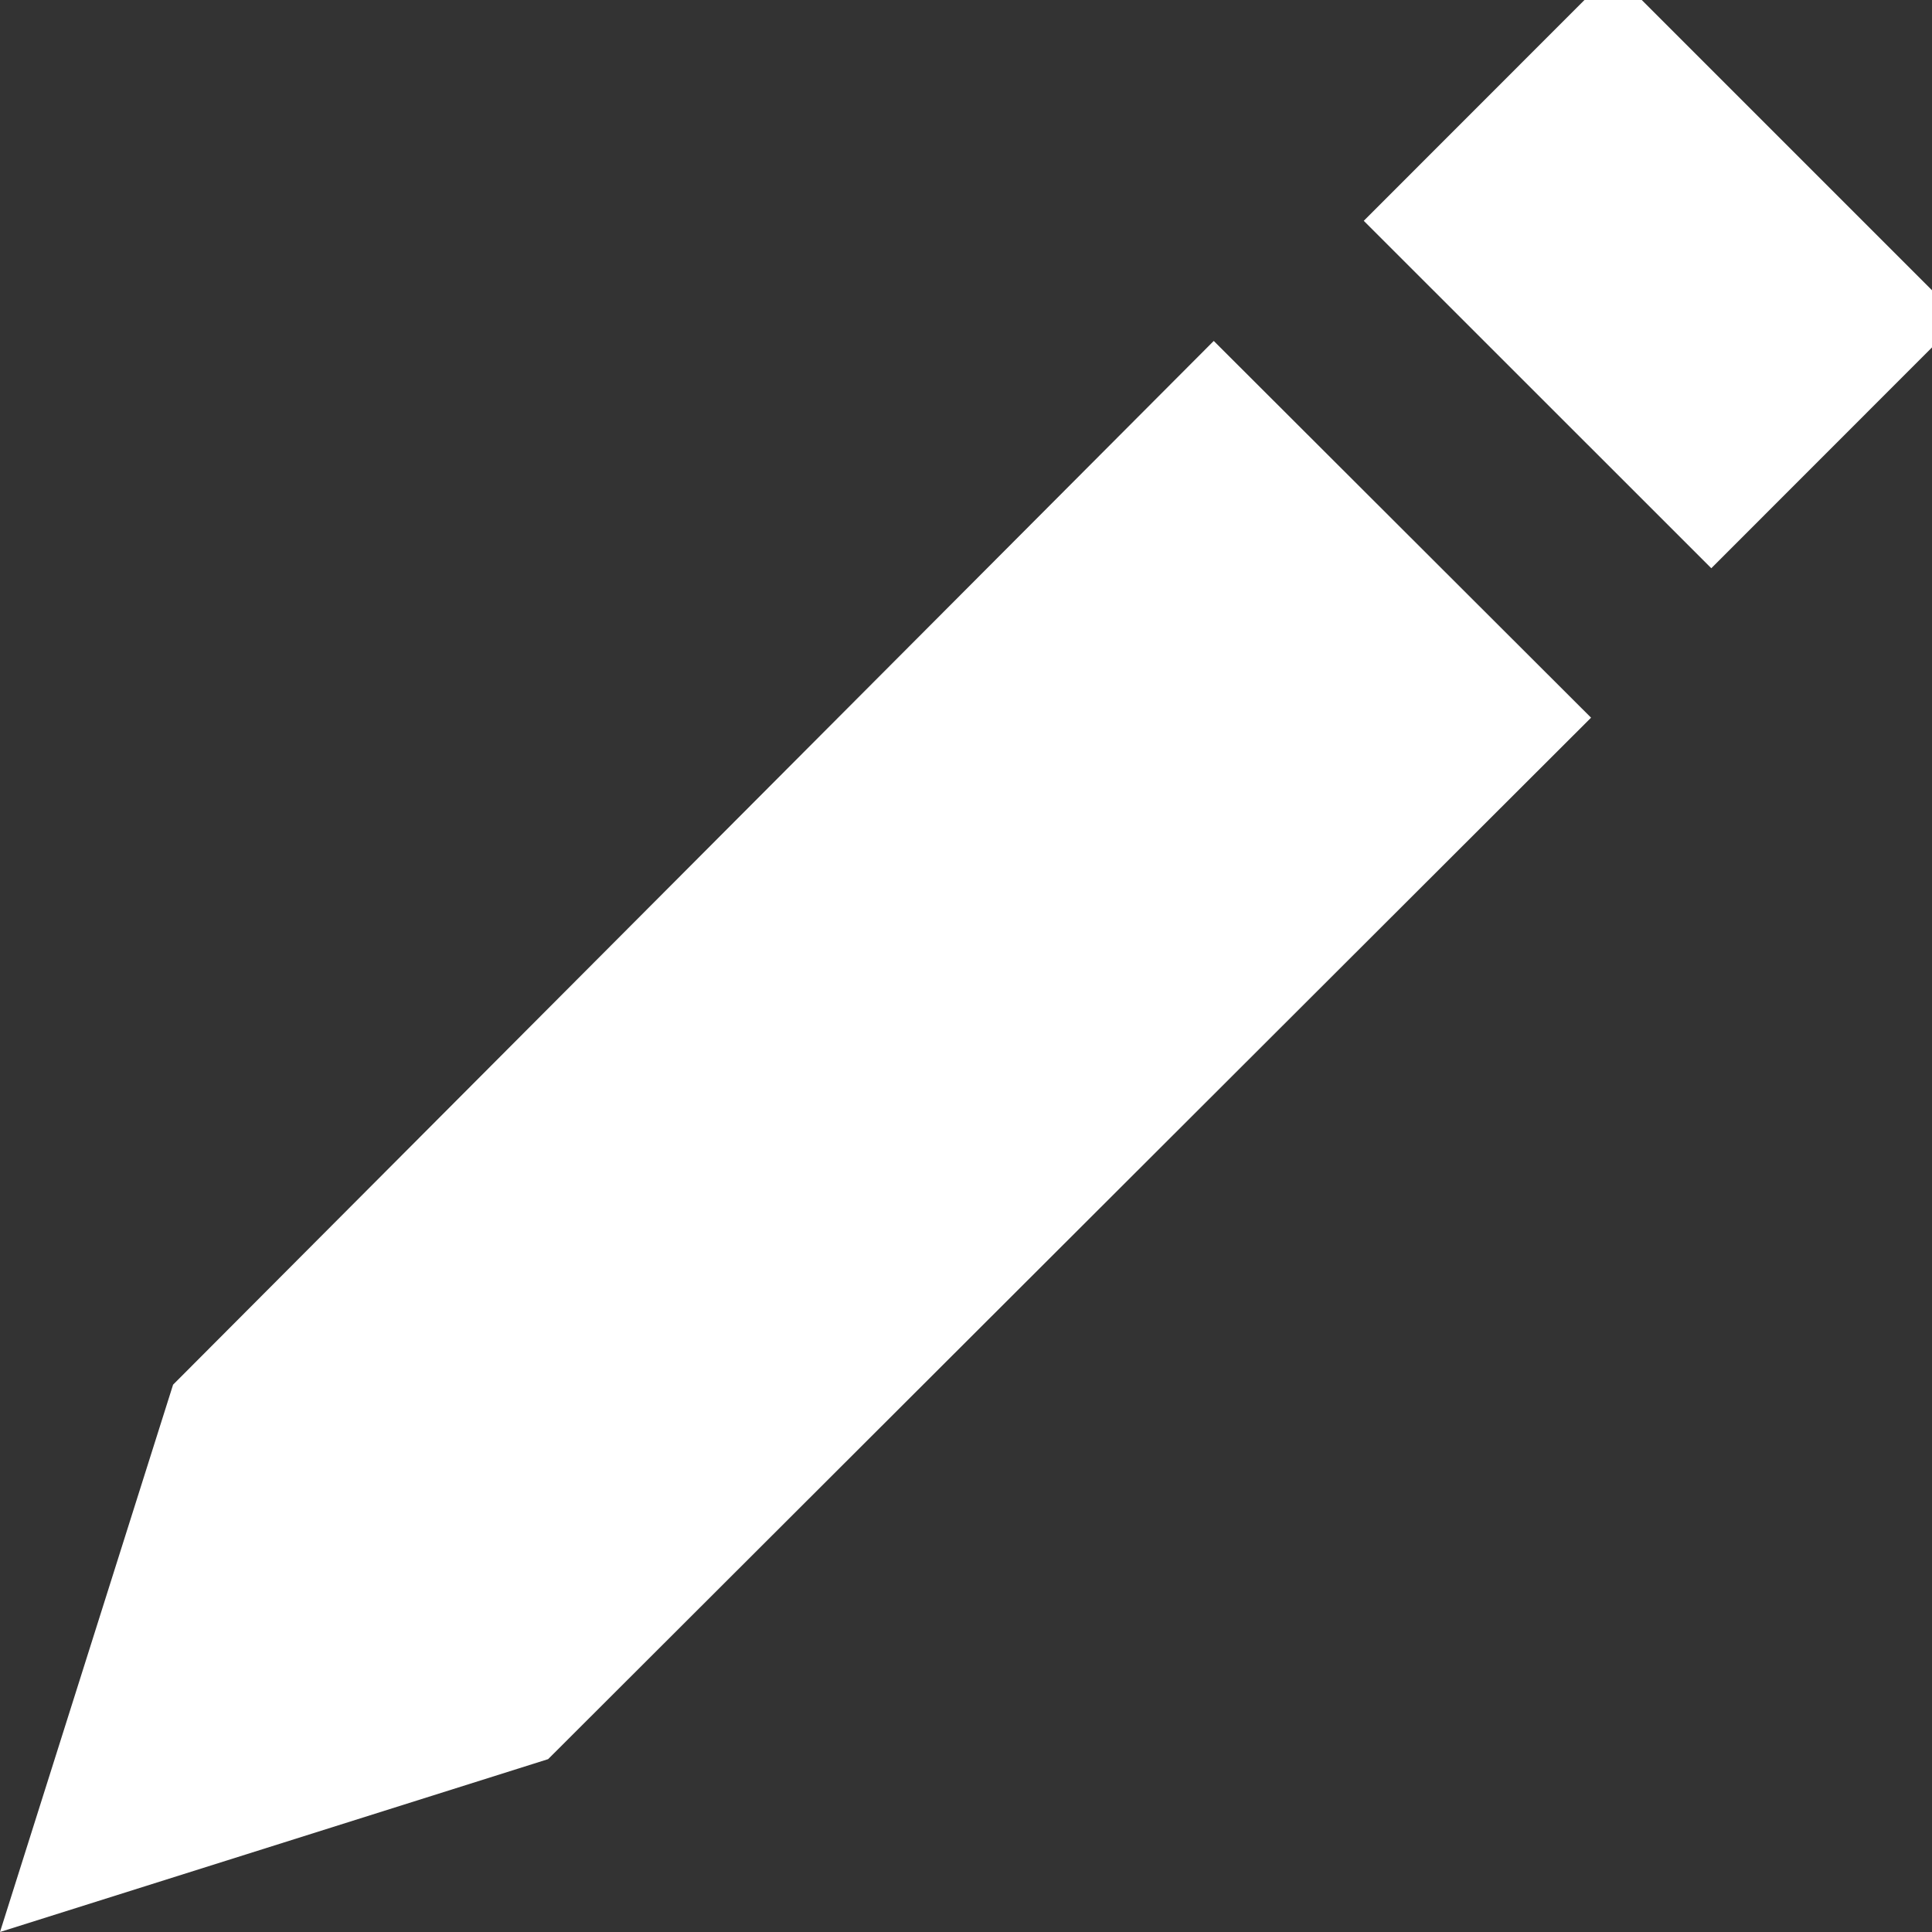 <svg xmlns="http://www.w3.org/2000/svg" width="17" height="17" viewBox="0 0 17 17">
    <rect x="0" y="0" width="17" height="17" fill="#333333" stroke="none"/>
    <g fill="none" fill-rule="evenodd">
        <g fill="#FFF">
            <path d="M1093.942 351l-1.942 1.943 3.058 3.057 1.942-1.943v-.503l-2.554-2.554h-.504zm-12.419 12.184L1080 368l4.823-1.521 9.177-9.164-3.32-3.315-9.157 9.184z" transform="translate(-1080, -351)"/>
        </g>
    </g>
</svg>

